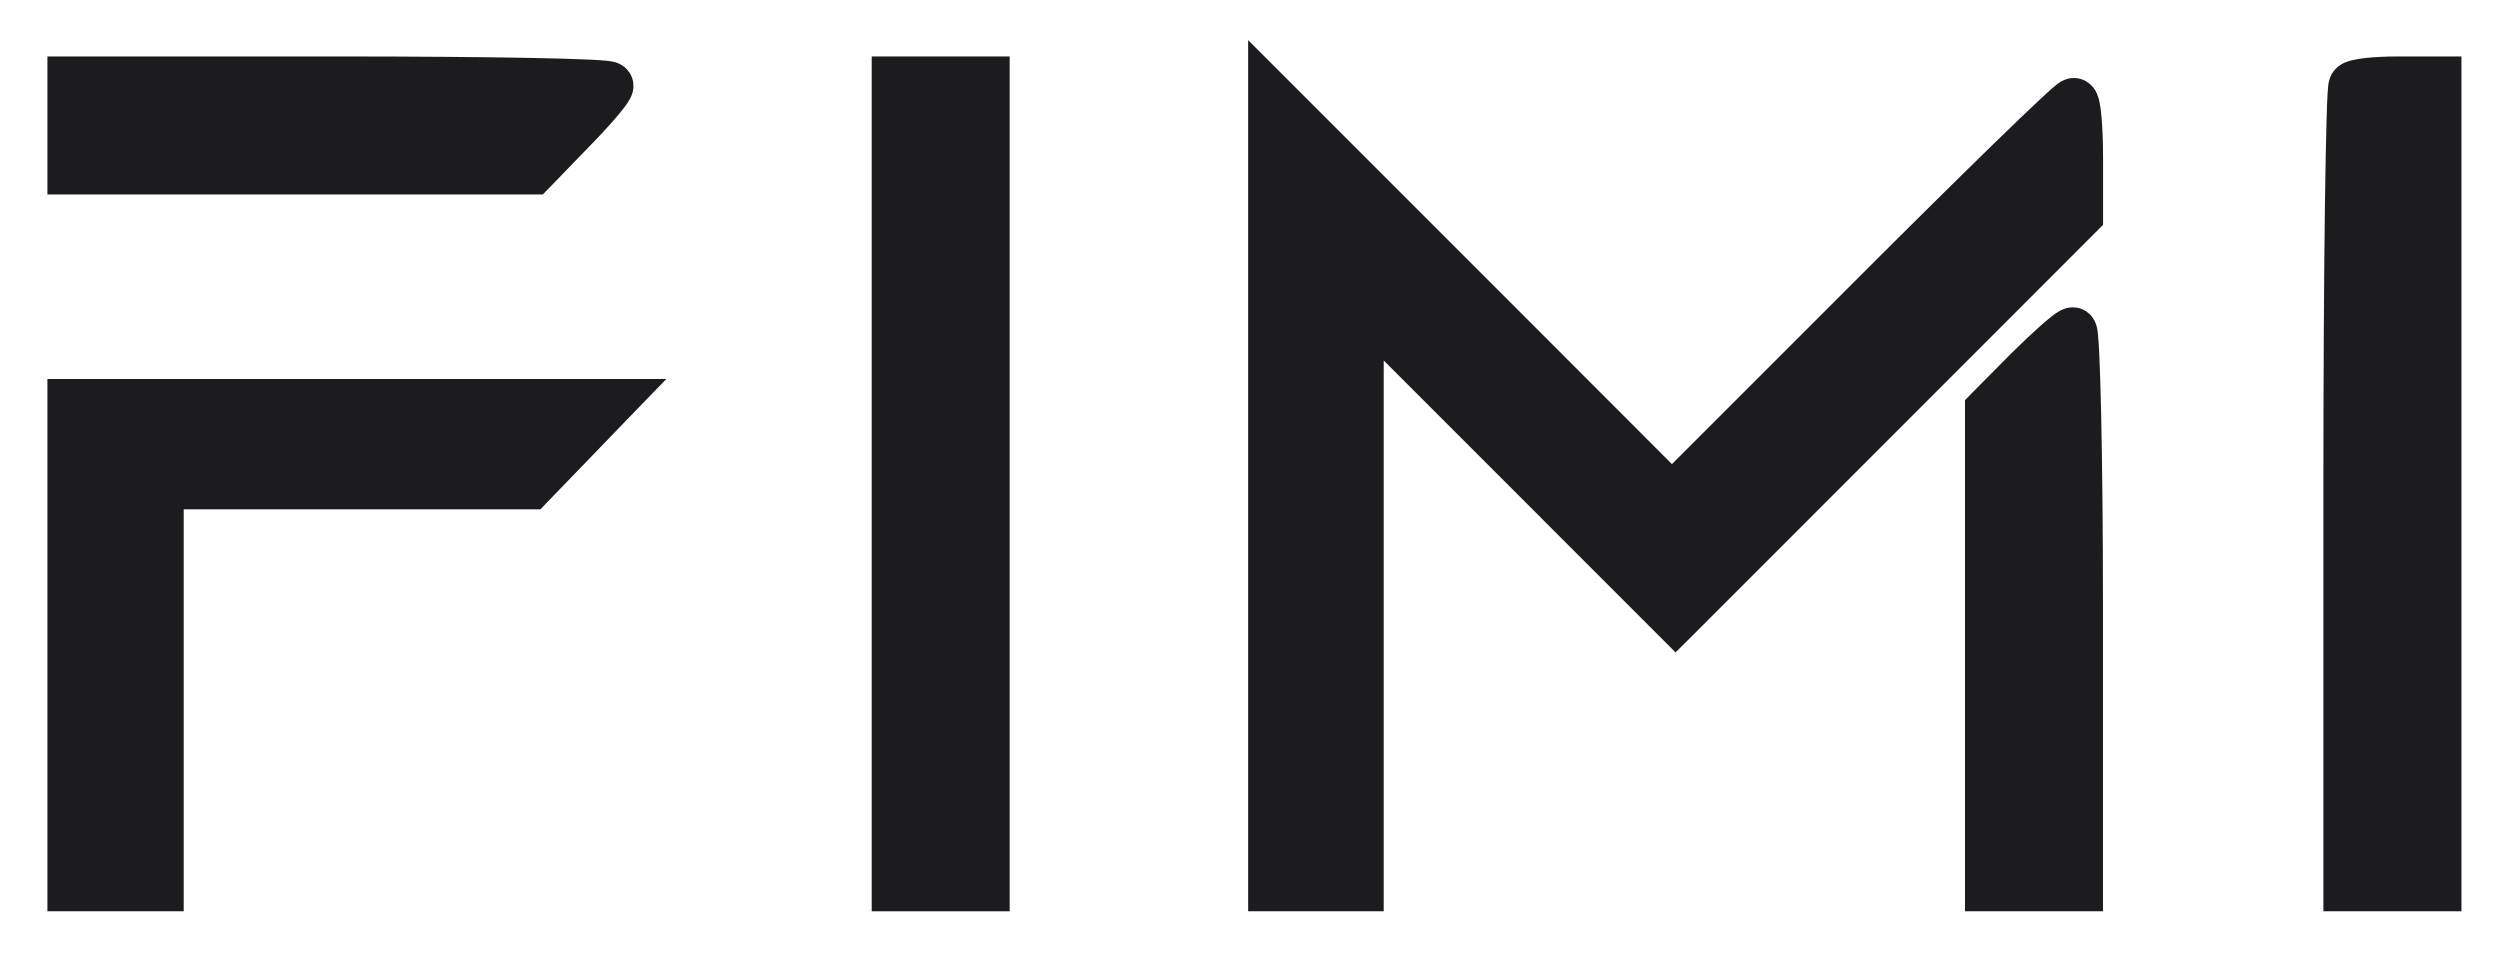 <svg width="31" height="12" viewBox="0 0 31 12" fill="none" xmlns="http://www.w3.org/2000/svg">
<path d="M11.109 11.15H10.959V11V6V1V0.85H11.109H11.665H12.22H12.37V1V6V11V11.15H12.22H11.665H11.109Z" fill="#1C1C1F" stroke="#1C1C1F" stroke-width="0.3"/>
<path d="M29.11 11.15H28.96V11V6.064C28.96 4.706 28.967 3.462 28.979 2.554C28.985 2.1 28.992 1.73 29 1.471C29.003 1.341 29.008 1.238 29.012 1.166C29.014 1.131 29.017 1.1 29.019 1.077C29.021 1.066 29.023 1.053 29.025 1.041C29.026 1.035 29.029 1.025 29.033 1.014C29.035 1.008 29.039 0.999 29.045 0.989C29.048 0.984 29.054 0.975 29.063 0.965C29.09 0.933 29.123 0.919 29.137 0.913C29.157 0.904 29.179 0.898 29.199 0.893C29.239 0.883 29.289 0.875 29.342 0.869C29.45 0.857 29.588 0.85 29.731 0.85H30.221H30.372V1V6V11V11.15H30.221H29.666H29.11Z" fill="#1C1C1F" stroke="#1C1C1F" stroke-width="0.3"/>
<path d="M15.777 11.15H15.627V11V6.116V1.222V0.86L15.883 1.116L18.361 3.594L20.732 5.967L23.086 3.613C23.757 2.941 24.377 2.328 24.835 1.882C25.064 1.659 25.253 1.478 25.388 1.352C25.455 1.289 25.51 1.239 25.55 1.204C25.57 1.187 25.588 1.172 25.603 1.161C25.61 1.155 25.619 1.148 25.629 1.142C25.634 1.139 25.642 1.135 25.652 1.131L25.652 1.131C25.658 1.128 25.682 1.117 25.715 1.117C25.776 1.117 25.815 1.151 25.832 1.17C25.85 1.189 25.859 1.209 25.864 1.22C25.875 1.244 25.882 1.27 25.886 1.291C25.896 1.336 25.903 1.394 25.909 1.459C25.921 1.591 25.928 1.769 25.928 1.961V2.664V2.726L25.884 2.77L23.388 5.267L20.884 7.772L20.777 7.878L20.671 7.772L18.716 5.816L17.008 4.108V7.377V11V11.15H16.858H16.318H15.777Z" fill="#1C1C1F" stroke="#1C1C1F" stroke-width="0.3"/>
<path d="M25.041 4.493L25.041 4.493L25.042 4.492C25.178 4.357 25.31 4.233 25.413 4.142C25.465 4.097 25.511 4.058 25.548 4.03C25.566 4.016 25.585 4.003 25.602 3.993C25.611 3.987 25.622 3.981 25.635 3.976C25.644 3.972 25.67 3.961 25.703 3.961C25.774 3.961 25.813 4.007 25.824 4.021C25.837 4.038 25.844 4.055 25.846 4.062C25.852 4.077 25.856 4.092 25.857 4.1C25.861 4.119 25.864 4.143 25.866 4.167C25.871 4.217 25.876 4.288 25.88 4.376C25.889 4.553 25.897 4.808 25.904 5.121C25.918 5.747 25.927 6.609 25.927 7.556V11V11.15H25.777H25.222H24.666H24.516V11V8.043V5.085V5.023L24.559 4.979L25.041 4.493Z" fill="#1C1C1F" stroke="#1C1C1F" stroke-width="0.3"/>
<path d="M0.888 11.15H0.738V11V8V5V4.85H0.888H4.221H7.555H7.908L7.662 5.104L7.172 5.612L6.681 6.12L6.637 6.166H6.574H4.276H2.128V8.508V11V11.15H1.978H1.433H0.888Z" fill="#1C1C1F" stroke="#1C1C1F" stroke-width="0.3"/>
<path d="M0.888 2.261H0.738V2.111V1.556V1V0.85H0.888H4.221C5.14 0.85 5.974 0.857 6.579 0.868C6.881 0.874 7.128 0.881 7.299 0.889C7.384 0.893 7.453 0.897 7.501 0.902C7.524 0.904 7.547 0.907 7.566 0.911C7.574 0.912 7.589 0.916 7.605 0.922C7.612 0.925 7.629 0.932 7.646 0.945C7.661 0.957 7.705 0.996 7.705 1.065C7.705 1.097 7.695 1.122 7.691 1.131C7.686 1.143 7.68 1.154 7.675 1.163C7.665 1.18 7.652 1.199 7.639 1.218C7.612 1.255 7.575 1.301 7.531 1.353C7.442 1.457 7.321 1.589 7.187 1.725C7.187 1.725 7.187 1.725 7.186 1.726L6.713 2.215L6.668 2.261H6.605H3.746H0.888ZM7.508 1.205C7.508 1.205 7.508 1.205 7.508 1.205C7.509 1.205 7.509 1.205 7.509 1.205C7.509 1.205 7.509 1.205 7.508 1.205Z" fill="#1C1C1F" stroke="#1C1C1F" stroke-width="0.3"/>
</svg>
